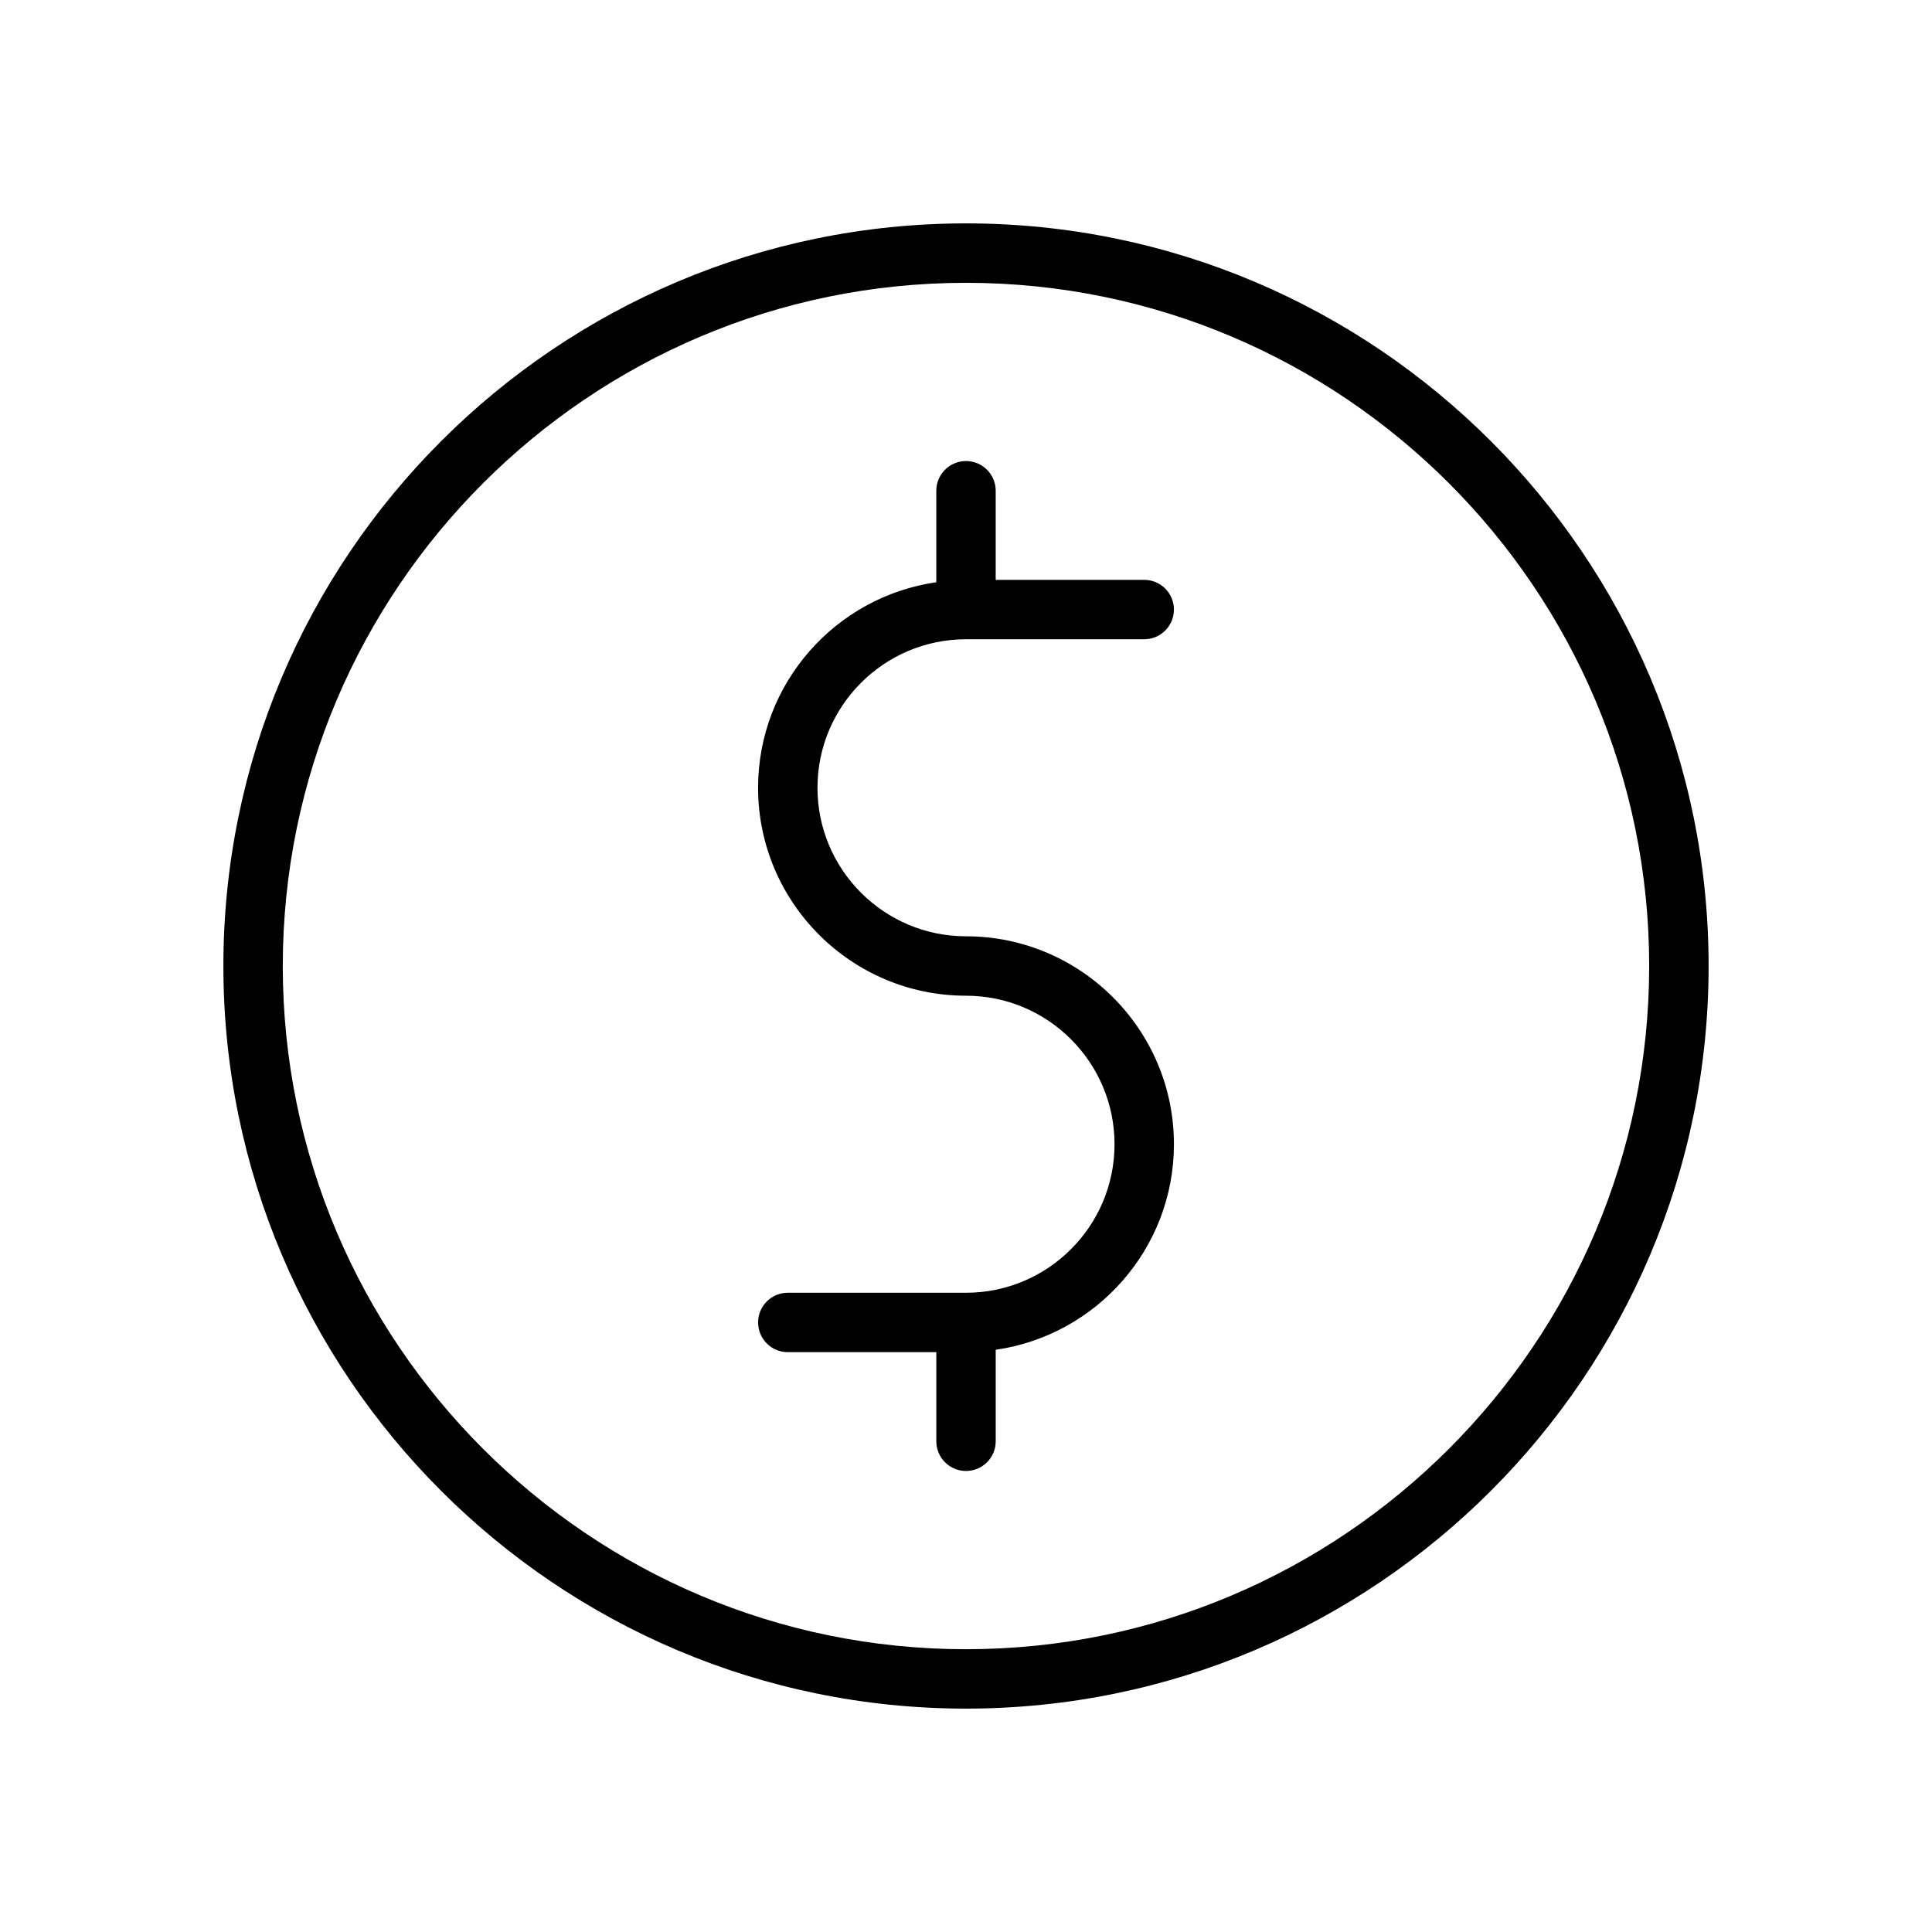 <?xml version="1.0" encoding="UTF-8"?>
<!-- The Best Svg Icon site in the world: iconSvg.co, Visit us! https://iconsvg.co -->
<svg fill="#000000" width="800px" height="800px" version="1.1" viewBox="144 144 512 512" xmlns="http://www.w3.org/2000/svg">
 <g>
  <path d="m400 203.2c-108.52 0-196.8 88.285-196.8 196.8s88.285 196.8 196.8 196.8 196.8-88.285 196.8-196.8-88.285-196.8-196.8-196.8zm0 377.86c-99.836 0-181.06-81.215-181.06-181.05 0-99.836 81.223-181.06 181.06-181.06 99.84 0 181.05 81.223 181.05 181.05 0 99.844-81.215 181.06-181.05 181.06z"/>
  <path d="m400 313.41h47.23c4.352 0 7.871-3.527 7.871-7.871s-3.519-7.871-7.871-7.871h-39.359v-23.617c0-4.344-3.527-7.871-7.871-7.871s-7.871 3.527-7.871 7.871v24.246c-26.664 3.832-47.23 26.766-47.23 54.473 0 30.387 24.719 55.105 55.105 55.105 21.703 0 39.359 17.656 39.359 39.359s-17.656 39.359-39.359 39.359h-47.23c-4.344 0-7.871 3.519-7.871 7.871 0 4.352 3.527 7.871 7.871 7.871h39.359v23.617c0 4.352 3.527 7.871 7.871 7.871s7.871-3.519 7.871-7.871v-24.246c26.664-3.84 47.23-26.773 47.23-54.473 0-30.379-24.727-55.105-55.105-55.105-21.703 0-39.359-17.656-39.359-39.359-0.004-21.703 17.656-39.359 39.359-39.359z"/>
 </g>
</svg>